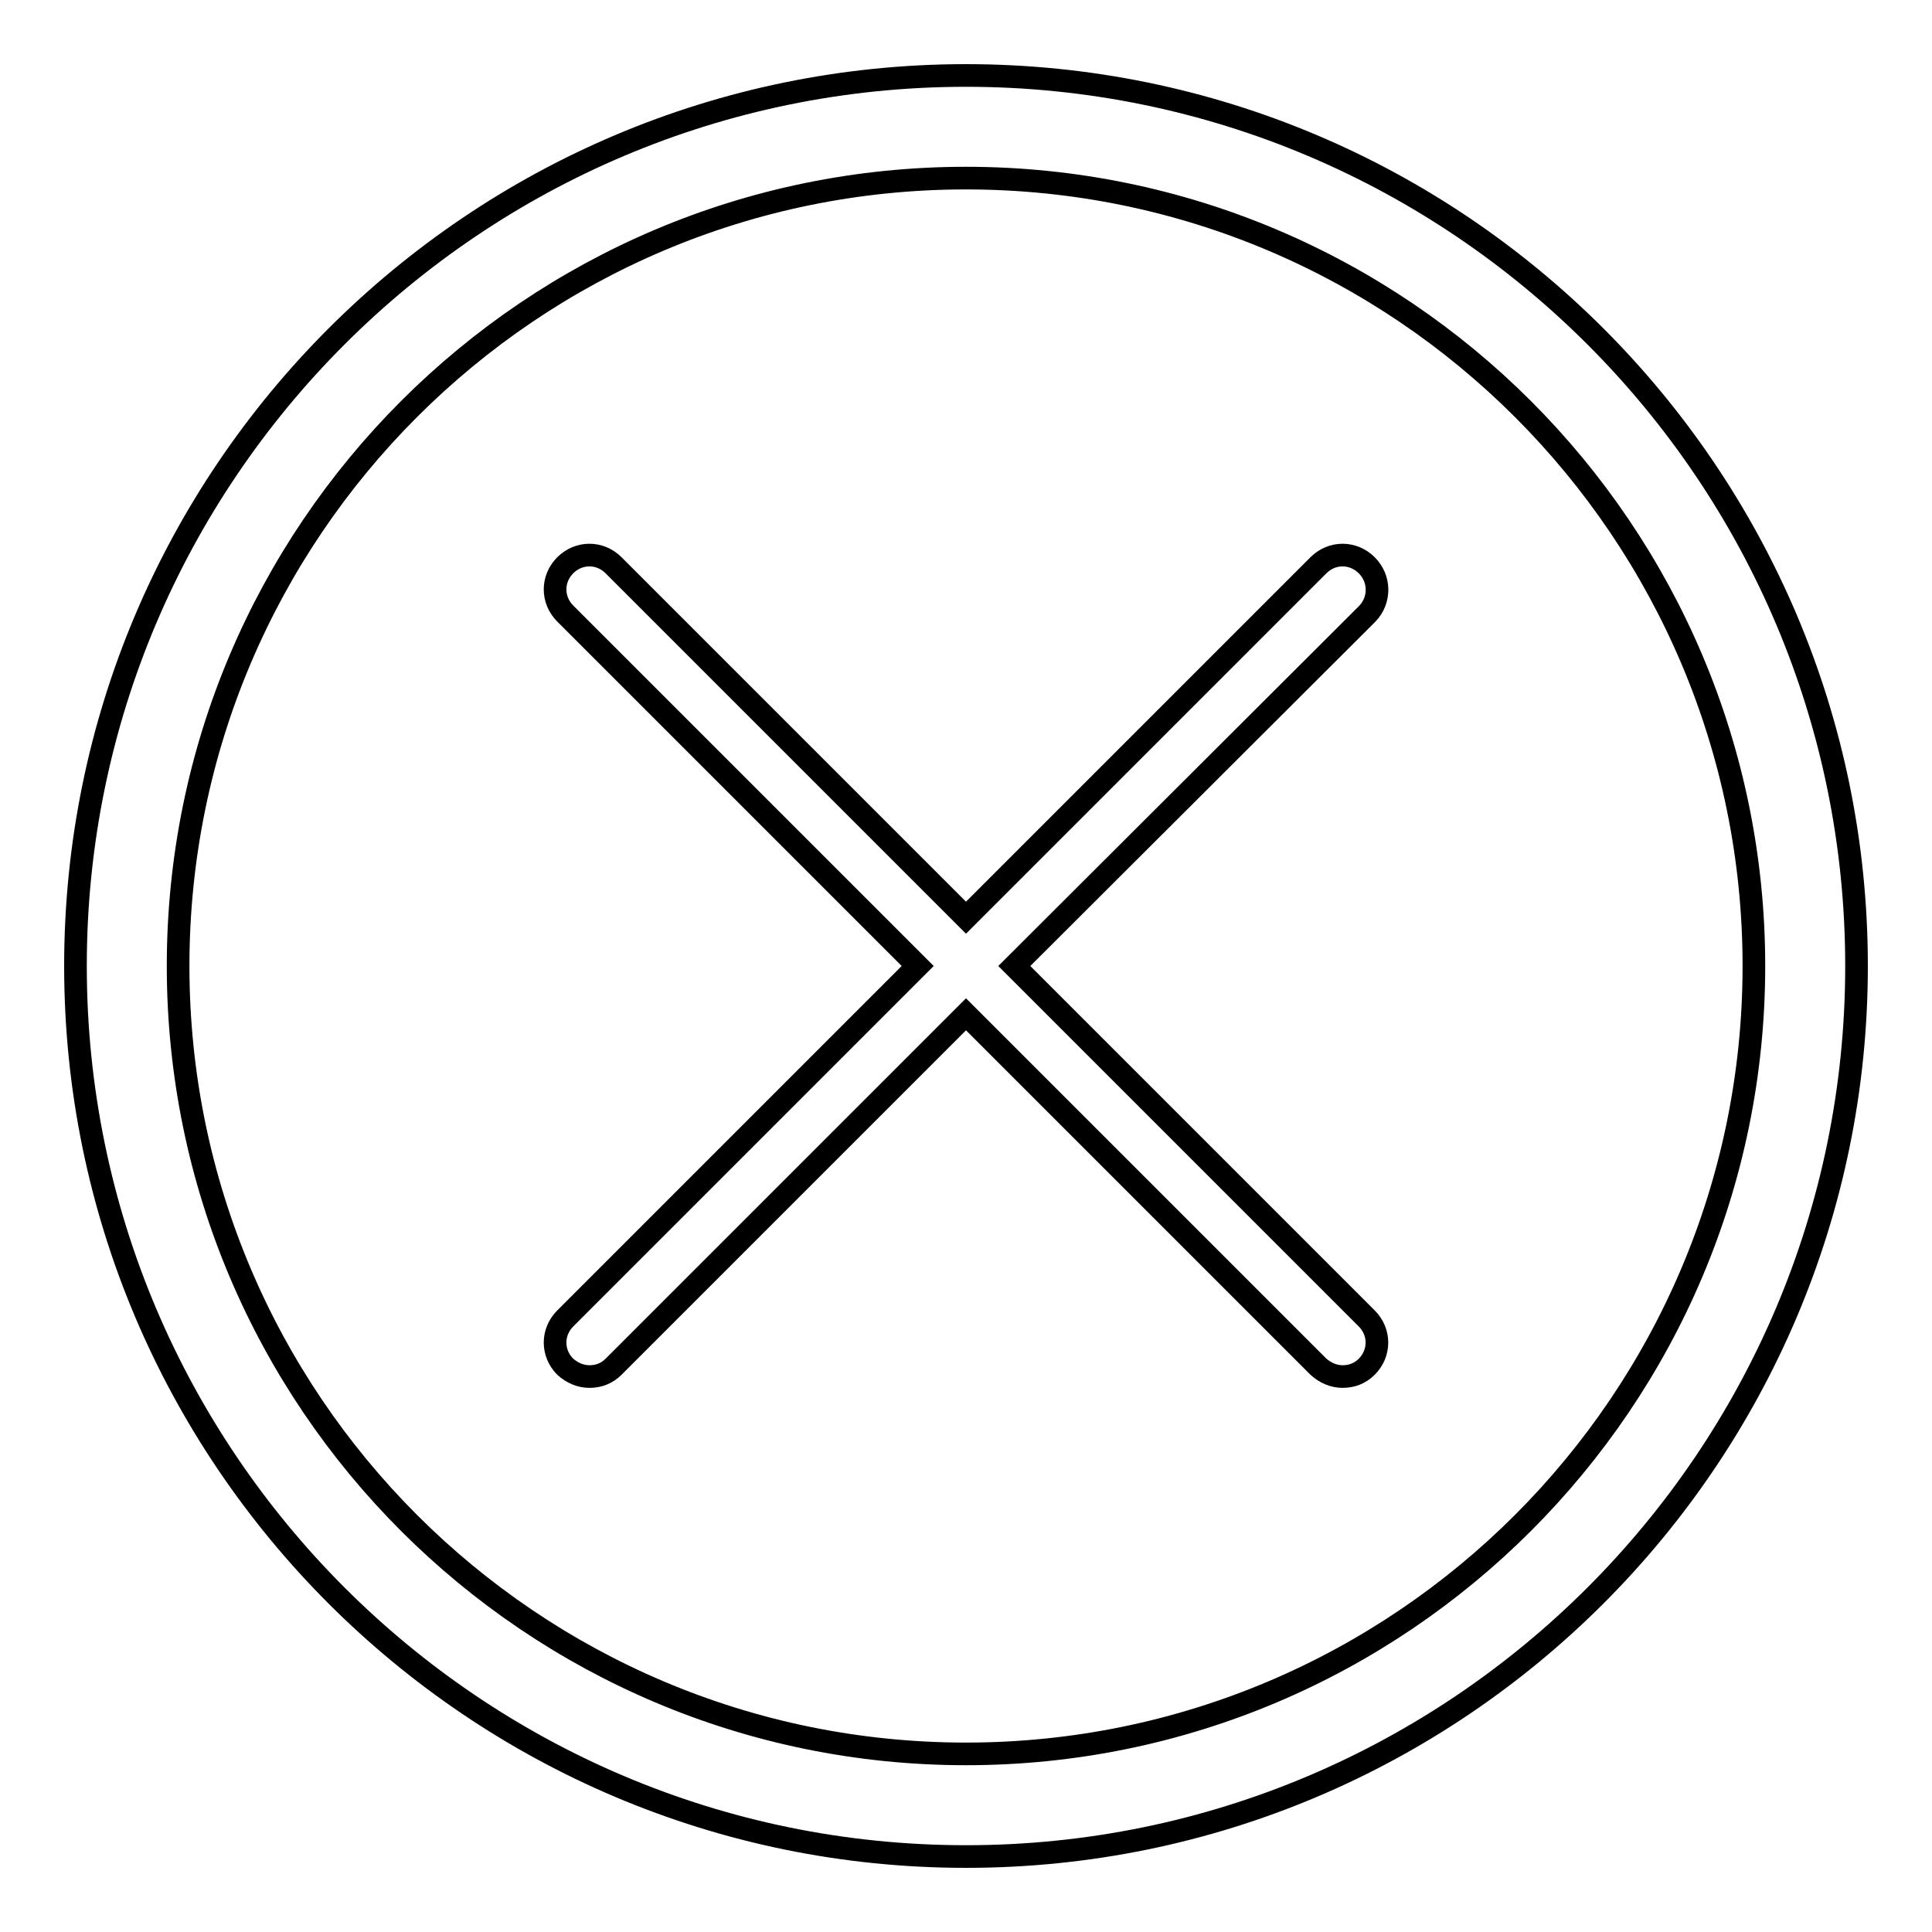 <?xml version="1.0" encoding="utf-8"?>
<!-- Svg Vector Icons : http://www.onlinewebfonts.com/icon -->
<!DOCTYPE svg PUBLIC "-//W3C//DTD SVG 1.1//EN" "http://www.w3.org/Graphics/SVG/1.1/DTD/svg11.dtd">
<svg version="1.1" xmlns="http://www.w3.org/2000/svg" xmlns:xlink="http://www.w3.org/1999/xlink" x="0px" y="0px" viewBox="0 0 256 256" enable-background="new 0 0 256 256" xml:space="preserve">
<g> <path stroke-width="3" fill-opacity="0" stroke="#000000"  d="M181.2,81.3L134.4,128l46.7,46.7c1.8,1.8,1.8,4.6,0,6.4c-0.9,0.9-2,1.3-3.2,1.3s-2.3-0.5-3.2-1.3L128,134.4 l-46.7,46.7c-0.9,0.9-2,1.3-3.2,1.3s-2.3-0.5-3.2-1.3c-1.8-1.8-1.8-4.6,0-6.4l46.7-46.7L74.9,81.3c-1.8-1.8-1.8-4.6,0-6.4 c1.8-1.8,4.6-1.8,6.4,0l46.7,46.7l46.7-46.7c1.8-1.8,4.6-1.8,6.4,0C182.9,76.7,182.9,79.5,181.2,81.3z M246,128 c0,65.1-52.9,118-118,118c-65.1,0-118-52.9-118-118S62.9,10,128,10C193.1,10,246,62.9,246,128z M232.4,128 c0-57.6-46.8-104.4-104.4-104.4C70.4,23.6,23.6,70.4,23.6,128c0,57.6,46.8,104.4,104.4,104.4C185.6,232.4,232.4,185.6,232.4,128z" /></g>
</svg>